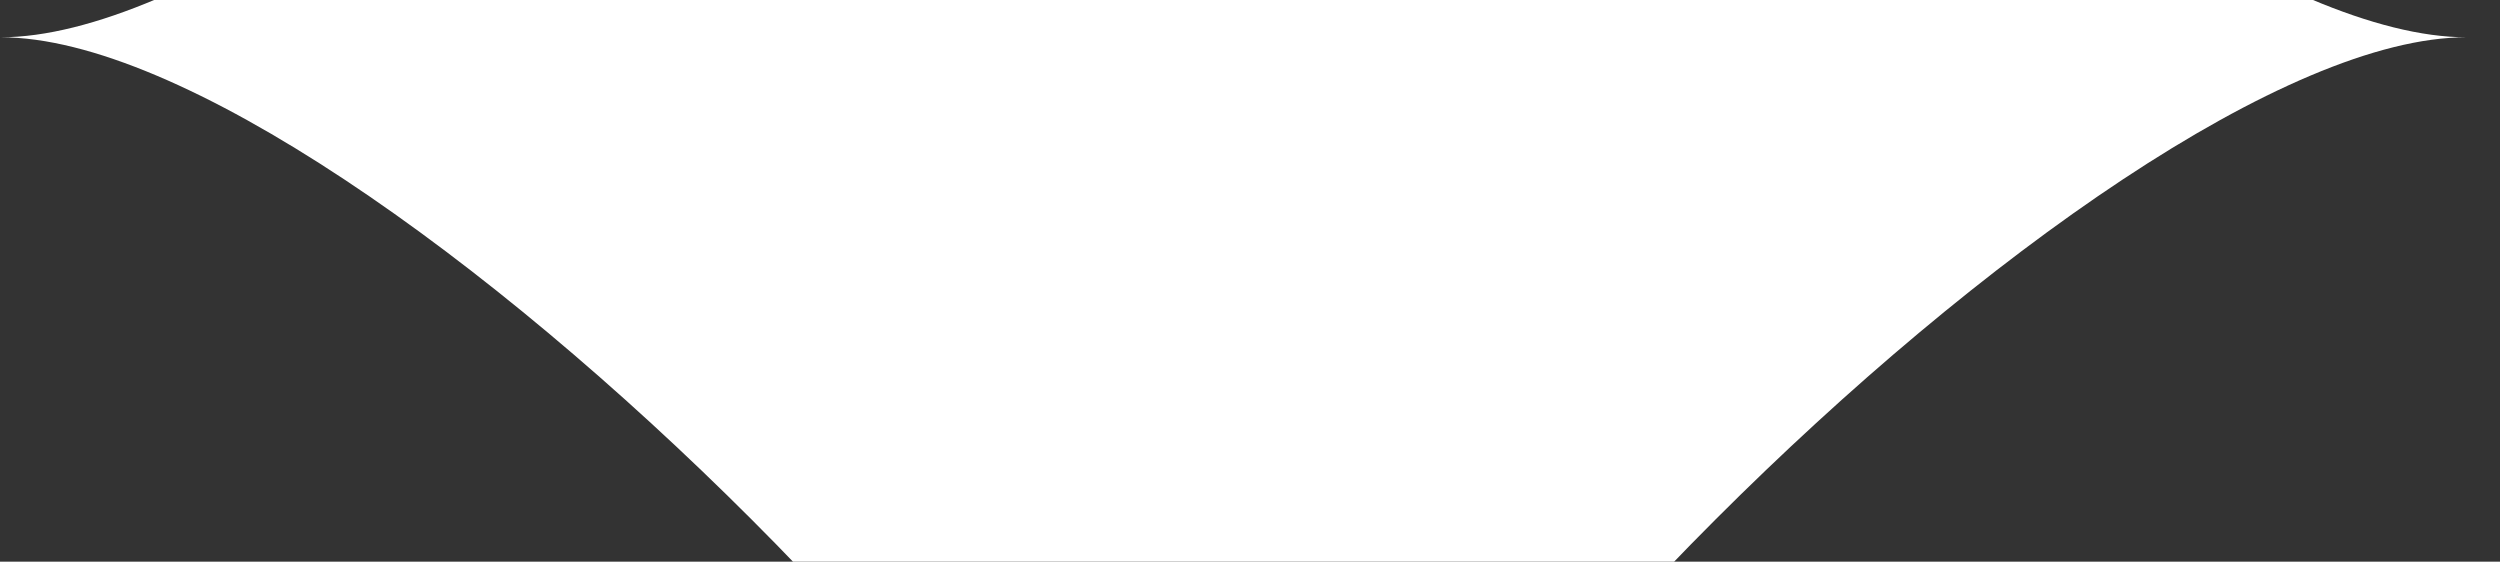 <svg xmlns="http://www.w3.org/2000/svg" width="365" height="82" viewBox="0 0 365 82"><rect x="0" y="0" width="365" height="82" fill="#333333" stroke="none"/><defs><clipPath id="a"><path data-name="Rectangle 208" fill="#fff" opacity=".687" d="M780 5096h365v82H780z"/></clipPath><clipPath id="b"><path data-name="Rectangle 74" fill="#fff" d="M0 0h360v360H0z"/></clipPath></defs><g data-name="Mask Group 60" transform="translate(-780 -5096)" clip-path="url(#a)"><g data-name="Group 75" transform="translate(780.1 4921.443)" clip-path="url(#b)"><path data-name="Path 63" d="M180 360c0-52.306-127.693-180-180-180C52.307 180 180 52.31 180 0c0 52.31 127.693 180 180 180-52.307 0-180 127.693-180 180" fill="#fff"/></g></g></svg>